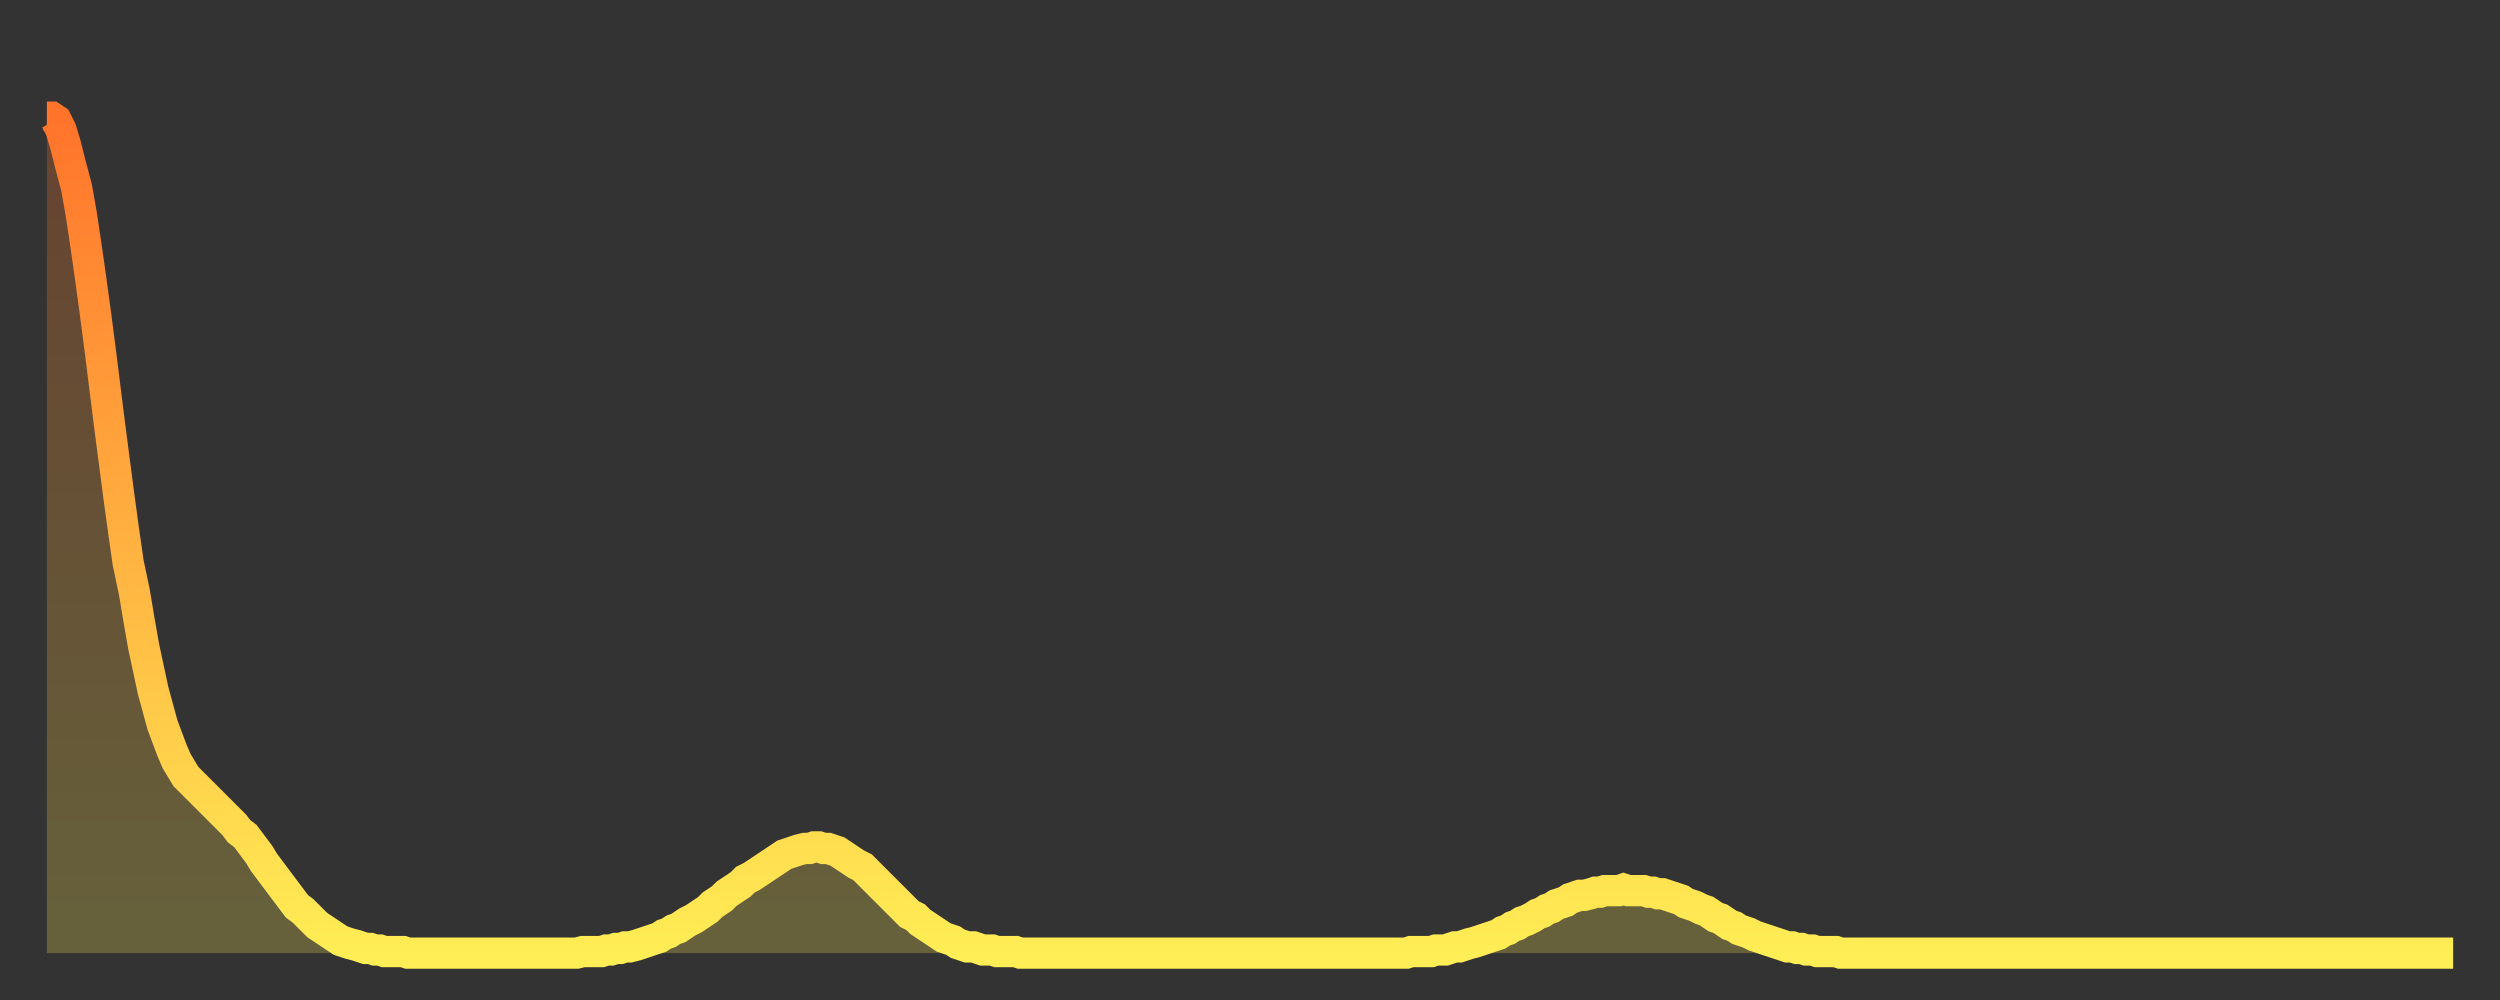 <?xml version="1.0" encoding="utf-8" ?>
<svg baseProfile="full" height="64" version="1.1" width="160" xmlns="http://www.w3.org/2000/svg" xmlns:ev="http://www.w3.org/2001/xml-events" xmlns:xlink="http://www.w3.org/1999/xlink"><rect width="100%" height="100%" fill="#333333" stroke="none"/><defs><linearGradient id="id292086" x1="0" x2="0" y1="0" y2="1"><stop offset="0%" stop-color="#ff732b" /><stop offset="50%" stop-color="#ffb040" /><stop offset="100%" stop-color="#ffee55" /></linearGradient></defs><g transform="translate(3,3)"><g><path d="M 0.0 4.5 0.3 4.5 0.6 4.7 0.9 5.3 1.2 6.3 1.5 7.5 1.9 9.0 2.2 10.7 2.5 12.7 2.8 14.8 3.1 17.0 3.4 19.3 3.7 21.7 4.0 24.1 4.3 26.4 4.6 28.7 4.9 30.9 5.2 33.0 5.6 34.9 5.9 36.7 6.2 38.4 6.5 39.8 6.8 41.2 7.1 42.3 7.4 43.4 7.7 44.2 8.0 45.0 8.3 45.7 8.6 46.2 8.9 46.7 9.3 47.1 9.6 47.4 9.9 47.7 10.2 48.0 10.5 48.3 10.8 48.6 11.1 48.9 11.4 49.2 11.7 49.5 12.0 49.8 12.3 50.2 12.7 50.5 13.0 50.9 13.3 51.3 13.6 51.7 13.9 52.2 14.2 52.6 14.5 53.0 14.8 53.4 15.1 53.8 15.4 54.2 15.7 54.6 16.0 55.0 16.4 55.3 16.7 55.6 17.0 55.9 17.3 56.2 17.6 56.4 17.9 56.6 18.2 56.8 18.5 57.0 18.8 57.2 19.1 57.3 19.4 57.4 19.8 57.5 20.1 57.6 20.4 57.7 20.7 57.7 21.0 57.8 21.3 57.8 21.6 57.9 21.9 57.9 22.2 57.9 22.5 57.9 22.8 57.9 23.1 58.0 23.5 58.0 23.8 58.0 24.1 58.0 24.4 58.0 24.7 58.0 25.0 58.0 25.3 58.0 25.6 58.0 25.9 58.0 26.2 58.0 26.5 58.0 26.8 58.0 27.2 58.0 27.5 58.0 27.8 58.0 28.1 58.0 28.4 58.0 28.7 58.0 29.0 58.0 29.3 58.0 29.6 58.0 29.9 58.0 30.2 58.0 30.6 58.0 30.9 58.0 31.2 58.0 31.5 58.0 31.8 58.0 32.1 58.0 32.4 58.0 32.7 58.0 33.0 58.0 33.3 58.0 33.6 58.0 33.9 58.0 34.3 57.9 34.6 57.9 34.9 57.9 35.2 57.9 35.5 57.9 35.8 57.8 36.1 57.8 36.4 57.7 36.7 57.7 37.0 57.6 37.3 57.6 37.7 57.5 38.0 57.4 38.3 57.3 38.6 57.2 38.9 57.1 39.2 57.0 39.5 56.8 39.8 56.7 40.1 56.5 40.4 56.4 40.7 56.2 41.0 56.0 41.4 55.8 41.7 55.6 42.0 55.4 42.3 55.2 42.6 54.9 42.9 54.7 43.2 54.5 43.5 54.2 43.8 54.0 44.1 53.8 44.4 53.6 44.7 53.3 45.1 53.1 45.4 52.9 45.7 52.7 46.0 52.5 46.3 52.3 46.6 52.1 46.9 51.9 47.2 51.7 47.5 51.6 47.8 51.5 48.1 51.4 48.5 51.3 48.8 51.3 49.1 51.2 49.4 51.2 49.7 51.3 50.0 51.3 50.3 51.4 50.6 51.5 50.9 51.7 51.2 51.9 51.5 52.1 51.8 52.3 52.2 52.5 52.5 52.8 52.8 53.1 53.1 53.4 53.4 53.7 53.7 54.0 54.0 54.3 54.3 54.6 54.6 54.9 54.9 55.2 55.2 55.5 55.6 55.7 55.9 56.0 56.2 56.2 56.5 56.4 56.8 56.6 57.1 56.8 57.4 57.0 57.7 57.1 58.0 57.2 58.3 57.4 58.6 57.5 58.9 57.6 59.3 57.6 59.6 57.7 59.9 57.8 60.2 57.8 60.5 57.8 60.8 57.9 61.1 57.9 61.4 57.9 61.7 57.9 62.0 57.9 62.3 58.0 62.6 58.0 63.0 58.0 63.3 58.0 63.6 58.0 63.9 58.0 64.2 58.0 64.5 58.0 64.8 58.0 65.1 58.0 65.4 58.0 65.7 58.0 66.0 58.0 66.4 58.0 66.7 58.0 67.0 58.0 67.3 58.0 67.6 58.0 67.9 58.0 68.2 58.0 68.5 58.0 68.8 58.0 69.1 58.0 69.4 58.0 69.7 58.0 70.1 58.0 70.4 58.0 70.7 58.0 71.0 58.0 71.3 58.0 71.6 58.0 71.9 58.0 72.2 58.0 72.5 58.0 72.8 58.0 73.1 58.0 73.5 58.0 73.8 58.0 74.1 58.0 74.4 58.0 74.7 58.0 75.0 58.0 75.3 58.0 75.6 58.0 75.9 58.0 76.2 58.0 76.5 58.0 76.8 58.0 77.2 58.0 77.5 58.0 77.8 58.0 78.1 58.0 78.4 58.0 78.7 58.0 79.0 58.0 79.3 58.0 79.6 58.0 79.9 58.0 80.2 58.0 80.5 58.0 80.9 58.0 81.2 58.0 81.5 58.0 81.8 58.0 82.1 58.0 82.4 58.0 82.7 58.0 83.0 58.0 83.3 58.0 83.6 58.0 83.9 58.0 84.3 58.0 84.6 58.0 84.9 58.0 85.2 58.0 85.5 58.0 85.8 58.0 86.1 58.0 86.4 58.0 86.7 58.0 87.0 58.0 87.3 57.9 87.6 57.9 88.0 57.9 88.3 57.9 88.6 57.9 88.9 57.8 89.2 57.8 89.5 57.8 89.8 57.7 90.1 57.6 90.4 57.6 90.7 57.5 91.0 57.4 91.4 57.3 91.7 57.2 92.0 57.1 92.3 57.0 92.6 56.9 92.9 56.8 93.2 56.6 93.5 56.5 93.8 56.3 94.1 56.2 94.4 56.0 94.7 55.9 95.1 55.7 95.4 55.5 95.7 55.4 96.0 55.2 96.3 55.1 96.6 54.9 96.9 54.8 97.2 54.7 97.5 54.5 97.8 54.4 98.1 54.3 98.4 54.3 98.8 54.2 99.1 54.1 99.4 54.1 99.7 54.0 100.0 54.0 100.3 54.0 100.6 54.0 100.9 53.9 101.2 54.0 101.5 54.0 101.8 54.0 102.2 54.0 102.5 54.1 102.8 54.1 103.1 54.2 103.4 54.2 103.7 54.3 104.0 54.4 104.3 54.5 104.6 54.6 104.9 54.8 105.2 54.9 105.5 55.0 105.9 55.2 106.2 55.3 106.5 55.5 106.8 55.7 107.1 55.8 107.4 56.0 107.7 56.2 108.0 56.3 108.3 56.5 108.6 56.6 108.9 56.7 109.3 56.9 109.6 57.0 109.9 57.1 110.2 57.2 110.5 57.3 110.8 57.4 111.1 57.5 111.4 57.6 111.7 57.6 112.0 57.7 112.3 57.7 112.6 57.8 113.0 57.8 113.3 57.9 113.6 57.9 113.9 57.9 114.2 57.9 114.5 57.9 114.8 58.0 115.1 58.0 115.4 58.0 115.7 58.0 116.0 58.0 116.3 58.0 116.7 58.0 117.0 58.0 117.3 58.0 117.6 58.0 117.9 58.0 118.2 58.0 118.5 58.0 118.8 58.0 119.1 58.0 119.4 58.0 119.7 58.0 120.1 58.0 120.4 58.0 120.7 58.0 121.0 58.0 121.3 58.0 121.6 58.0 121.9 58.0 122.2 58.0 122.5 58.0 122.8 58.0 123.1 58.0 123.4 58.0 123.8 58.0 124.1 58.0 124.4 58.0 124.7 58.0 125.0 58.0 125.3 58.0 125.6 58.0 125.9 58.0 126.2 58.0 126.5 58.0 126.8 58.0 127.2 58.0 127.5 58.0 127.8 58.0 128.1 58.0 128.4 58.0 128.7 58.0 129.0 58.0 129.3 58.0 129.6 58.0 129.9 58.0 130.2 58.0 130.5 58.0 130.9 58.0 131.2 58.0 131.5 58.0 131.8 58.0 132.1 58.0 132.4 58.0 132.7 58.0 133.0 58.0 133.3 58.0 133.6 58.0 133.9 58.0 134.2 58.0 134.6 58.0 134.9 58.0 135.2 58.0 135.5 58.0 135.8 58.0 136.1 58.0 136.4 58.0 136.7 58.0 137.0 58.0 137.3 58.0 137.6 58.0 138.0 58.0 138.3 58.0 138.6 58.0 138.9 58.0 139.2 58.0 139.5 58.0 139.8 58.0 140.1 58.0 140.4 58.0 140.7 58.0 141.0 58.0 141.3 58.0 141.7 58.0 142.0 58.0 142.3 58.0 142.6 58.0 142.9 58.0 143.2 58.0 143.5 58.0 143.8 58.0 144.1 58.0 144.4 58.0 144.7 58.0 145.1 58.0 145.4 58.0 145.7 58.0 146.0 58.0 146.3 58.0 146.6 58.0 146.9 58.0 147.2 58.0 147.5 58.0 147.8 58.0 148.1 58.0 148.4 58.0 148.8 58.0 149.1 58.0 149.4 58.0 149.7 58.0 150.0 58.0 150.3 58.0 150.6 58.0 150.9 58.0 151.2 58.0 151.5 58.0 151.8 58.0 152.1 58.0 152.5 58.0 152.8 58.0 153.1 58.0 153.4 58.0 153.7 58.0 154.0 58.0" fill="none" id="graph-curve" opacity="1" stroke="url(#id292086)" stroke-width="2" /><path d="M 0 58 L 0.0 4.5 0.3 4.5 0.6 4.7 0.9 5.3 1.2 6.3 1.5 7.5 1.9 9.0 2.2 10.7 2.5 12.7 2.8 14.8 3.1 17.0 3.4 19.3 3.7 21.7 4.0 24.1 4.3 26.4 4.6 28.7 4.9 30.9 5.2 33.0 5.6 34.9 5.9 36.7 6.2 38.4 6.5 39.8 6.8 41.2 7.1 42.3 7.4 43.4 7.7 44.2 8.0 45.0 8.3 45.7 8.6 46.2 8.9 46.7 9.3 47.1 9.6 47.4 9.9 47.7 10.2 48.0 10.5 48.3 10.8 48.6 11.1 48.9 11.4 49.2 11.7 49.5 12.0 49.8 12.3 50.2 12.7 50.5 13.0 50.9 13.3 51.3 13.6 51.7 13.9 52.2 14.2 52.6 14.5 53.0 14.8 53.4 15.1 53.8 15.4 54.2 15.7 54.6 16.0 55.0 16.4 55.3 16.7 55.6 17.0 55.9 17.3 56.2 17.6 56.4 17.9 56.6 18.2 56.8 18.5 57.0 18.8 57.2 19.1 57.3 19.4 57.4 19.8 57.5 20.1 57.6 20.4 57.7 20.7 57.7 21.0 57.8 21.3 57.8 21.6 57.9 21.9 57.9 22.2 57.9 22.5 57.9 22.8 57.9 23.1 58.0 23.5 58.0 23.8 58.0 24.1 58.0 24.4 58.0 24.7 58.0 25.0 58.0 25.3 58.0 25.6 58.0 25.9 58.0 26.2 58.0 26.5 58.0 26.8 58.0 27.2 58.0 27.5 58.0 27.8 58.0 28.1 58.0 28.4 58.0 28.7 58.0 29.0 58.0 29.3 58.0 29.6 58.0 29.9 58.0 30.2 58.0 30.6 58.0 30.9 58.0 31.2 58.0 31.5 58.0 31.8 58.0 32.1 58.0 32.4 58.0 32.7 58.0 33.0 58.0 33.3 58.0 33.6 58.0 33.9 58.0 34.3 57.9 34.6 57.9 34.9 57.9 35.2 57.9 35.5 57.9 35.8 57.8 36.1 57.8 36.4 57.7 36.7 57.7 37.0 57.6 37.3 57.6 37.7 57.5 38.0 57.4 38.3 57.3 38.6 57.2 38.9 57.1 39.2 57.0 39.5 56.8 39.8 56.7 40.1 56.5 40.4 56.4 40.7 56.2 41.0 56.0 41.4 55.8 41.7 55.6 42.0 55.4 42.3 55.2 42.6 54.9 42.9 54.7 43.2 54.5 43.5 54.2 43.8 54.0 44.1 53.8 44.4 53.6 44.7 53.3 45.1 53.1 45.4 52.9 45.7 52.7 46.0 52.5 46.3 52.3 46.6 52.1 46.9 51.9 47.2 51.7 47.5 51.6 47.8 51.5 48.1 51.4 48.5 51.3 48.8 51.3 49.1 51.2 49.4 51.2 49.7 51.3 50.0 51.3 50.3 51.4 50.6 51.5 50.9 51.7 51.2 51.9 51.5 52.1 51.8 52.3 52.2 52.5 52.5 52.8 52.8 53.1 53.1 53.4 53.4 53.7 53.7 54.0 54.0 54.3 54.3 54.6 54.6 54.9 54.9 55.2 55.2 55.5 55.6 55.7 55.9 56.0 56.2 56.2 56.5 56.4 56.8 56.6 57.1 56.8 57.4 57.0 57.7 57.1 58.0 57.2 58.3 57.4 58.6 57.5 58.9 57.6 59.3 57.6 59.6 57.7 59.9 57.8 60.2 57.8 60.5 57.8 60.8 57.9 61.1 57.9 61.4 57.9 61.7 57.9 62.0 57.9 62.3 58.0 62.6 58.0 63.0 58.0 63.3 58.0 63.6 58.0 63.9 58.0 64.2 58.0 64.5 58.0 64.8 58.0 65.1 58.0 65.4 58.0 65.7 58.0 66.0 58.0 66.4 58.0 66.7 58.0 67.0 58.0 67.3 58.0 67.6 58.0 67.9 58.0 68.2 58.0 68.5 58.0 68.8 58.0 69.1 58.0 69.4 58.0 69.7 58.0 70.1 58.0 70.4 58.0 70.7 58.0 71.0 58.0 71.3 58.0 71.6 58.0 71.9 58.0 72.2 58.0 72.5 58.0 72.8 58.0 73.1 58.0 73.5 58.0 73.8 58.0 74.1 58.0 74.4 58.0 74.7 58.0 75.0 58.0 75.3 58.0 75.6 58.0 75.9 58.0 76.2 58.0 76.5 58.0 76.8 58.0 77.2 58.0 77.5 58.0 77.8 58.0 78.1 58.0 78.4 58.0 78.7 58.0 79.0 58.0 79.3 58.0 79.6 58.0 79.9 58.0 80.2 58.0 80.5 58.0 80.9 58.0 81.2 58.0 81.5 58.0 81.8 58.0 82.1 58.0 82.4 58.0 82.7 58.0 83.0 58.0 83.3 58.0 83.6 58.0 83.9 58.0 84.3 58.0 84.6 58.0 84.9 58.0 85.2 58.0 85.5 58.0 85.8 58.0 86.1 58.0 86.4 58.0 86.7 58.0 87.0 58.0 87.3 57.9 87.6 57.9 88.0 57.9 88.3 57.9 88.6 57.9 88.9 57.8 89.2 57.8 89.5 57.8 89.8 57.7 90.1 57.6 90.4 57.6 90.7 57.5 91.0 57.4 91.4 57.3 91.7 57.2 92.0 57.1 92.3 57.0 92.6 56.9 92.9 56.8 93.2 56.6 93.5 56.5 93.8 56.3 94.1 56.2 94.4 56.0 94.7 55.9 95.1 55.7 95.4 55.5 95.7 55.4 96.0 55.2 96.3 55.1 96.6 54.9 96.9 54.8 97.2 54.7 97.5 54.5 97.8 54.4 98.1 54.3 98.4 54.3 98.8 54.2 99.1 54.1 99.4 54.1 99.7 54.0 100.0 54.0 100.3 54.0 100.6 54.0 100.9 53.9 101.2 54.0 101.5 54.0 101.8 54.0 102.2 54.0 102.5 54.1 102.8 54.1 103.1 54.2 103.4 54.2 103.7 54.3 104.0 54.4 104.3 54.5 104.6 54.6 104.9 54.8 105.2 54.9 105.5 55.0 105.9 55.2 106.2 55.3 106.5 55.5 106.8 55.7 107.1 55.8 107.4 56.0 107.7 56.2 108.0 56.3 108.3 56.5 108.6 56.6 108.9 56.7 109.3 56.9 109.6 57.0 109.9 57.1 110.2 57.2 110.5 57.3 110.8 57.4 111.1 57.5 111.4 57.6 111.7 57.6 112.0 57.7 112.3 57.7 112.6 57.8 113.0 57.8 113.3 57.9 113.6 57.9 113.9 57.9 114.2 57.9 114.5 57.9 114.8 58.0 115.1 58.0 115.4 58.0 115.7 58.0 116.0 58.0 116.3 58.0 116.7 58.0 117.0 58.0 117.3 58.0 117.6 58.0 117.9 58.0 118.2 58.0 118.5 58.0 118.8 58.0 119.1 58.0 119.4 58.0 119.7 58.0 120.1 58.0 120.4 58.0 120.7 58.0 121.0 58.0 121.3 58.0 121.6 58.0 121.9 58.0 122.2 58.0 122.5 58.0 122.8 58.0 123.1 58.0 123.4 58.0 123.8 58.0 124.1 58.0 124.4 58.0 124.7 58.0 125.0 58.0 125.3 58.0 125.6 58.0 125.9 58.0 126.2 58.0 126.5 58.0 126.8 58.0 127.2 58.0 127.5 58.0 127.8 58.0 128.1 58.0 128.4 58.0 128.7 58.0 129.0 58.0 129.3 58.0 129.6 58.0 129.9 58.0 130.2 58.0 130.5 58.0 130.9 58.0 131.2 58.0 131.5 58.0 131.8 58.0 132.1 58.0 132.4 58.0 132.7 58.0 133.0 58.0 133.3 58.0 133.6 58.0 133.9 58.0 134.2 58.0 134.6 58.0 134.9 58.0 135.2 58.0 135.5 58.0 135.8 58.0 136.1 58.0 136.4 58.0 136.7 58.0 137.0 58.0 137.3 58.0 137.6 58.0 138.0 58.0 138.3 58.0 138.6 58.0 138.9 58.0 139.2 58.0 139.5 58.0 139.8 58.0 140.1 58.0 140.4 58.0 140.7 58.0 141.0 58.0 141.3 58.0 141.7 58.0 142.0 58.0 142.3 58.0 142.6 58.0 142.9 58.0 143.2 58.0 143.5 58.0 143.8 58.0 144.1 58.0 144.4 58.0 144.7 58.0 145.1 58.0 145.4 58.0 145.7 58.0 146.0 58.0 146.3 58.0 146.6 58.0 146.9 58.0 147.2 58.0 147.5 58.0 147.8 58.0 148.1 58.0 148.4 58.0 148.8 58.0 149.1 58.0 149.4 58.0 149.7 58.0 150.0 58.0 150.3 58.0 150.6 58.0 150.9 58.0 151.2 58.0 151.5 58.0 151.8 58.0 152.1 58.0 152.5 58.0 152.8 58.0 153.1 58.0 153.4 58.0 153.7 58.0 154.0 58.0 154 58" fill="url(#id292086)" fill-opacity=".25" id="graph-shadow" /></g></g></svg>